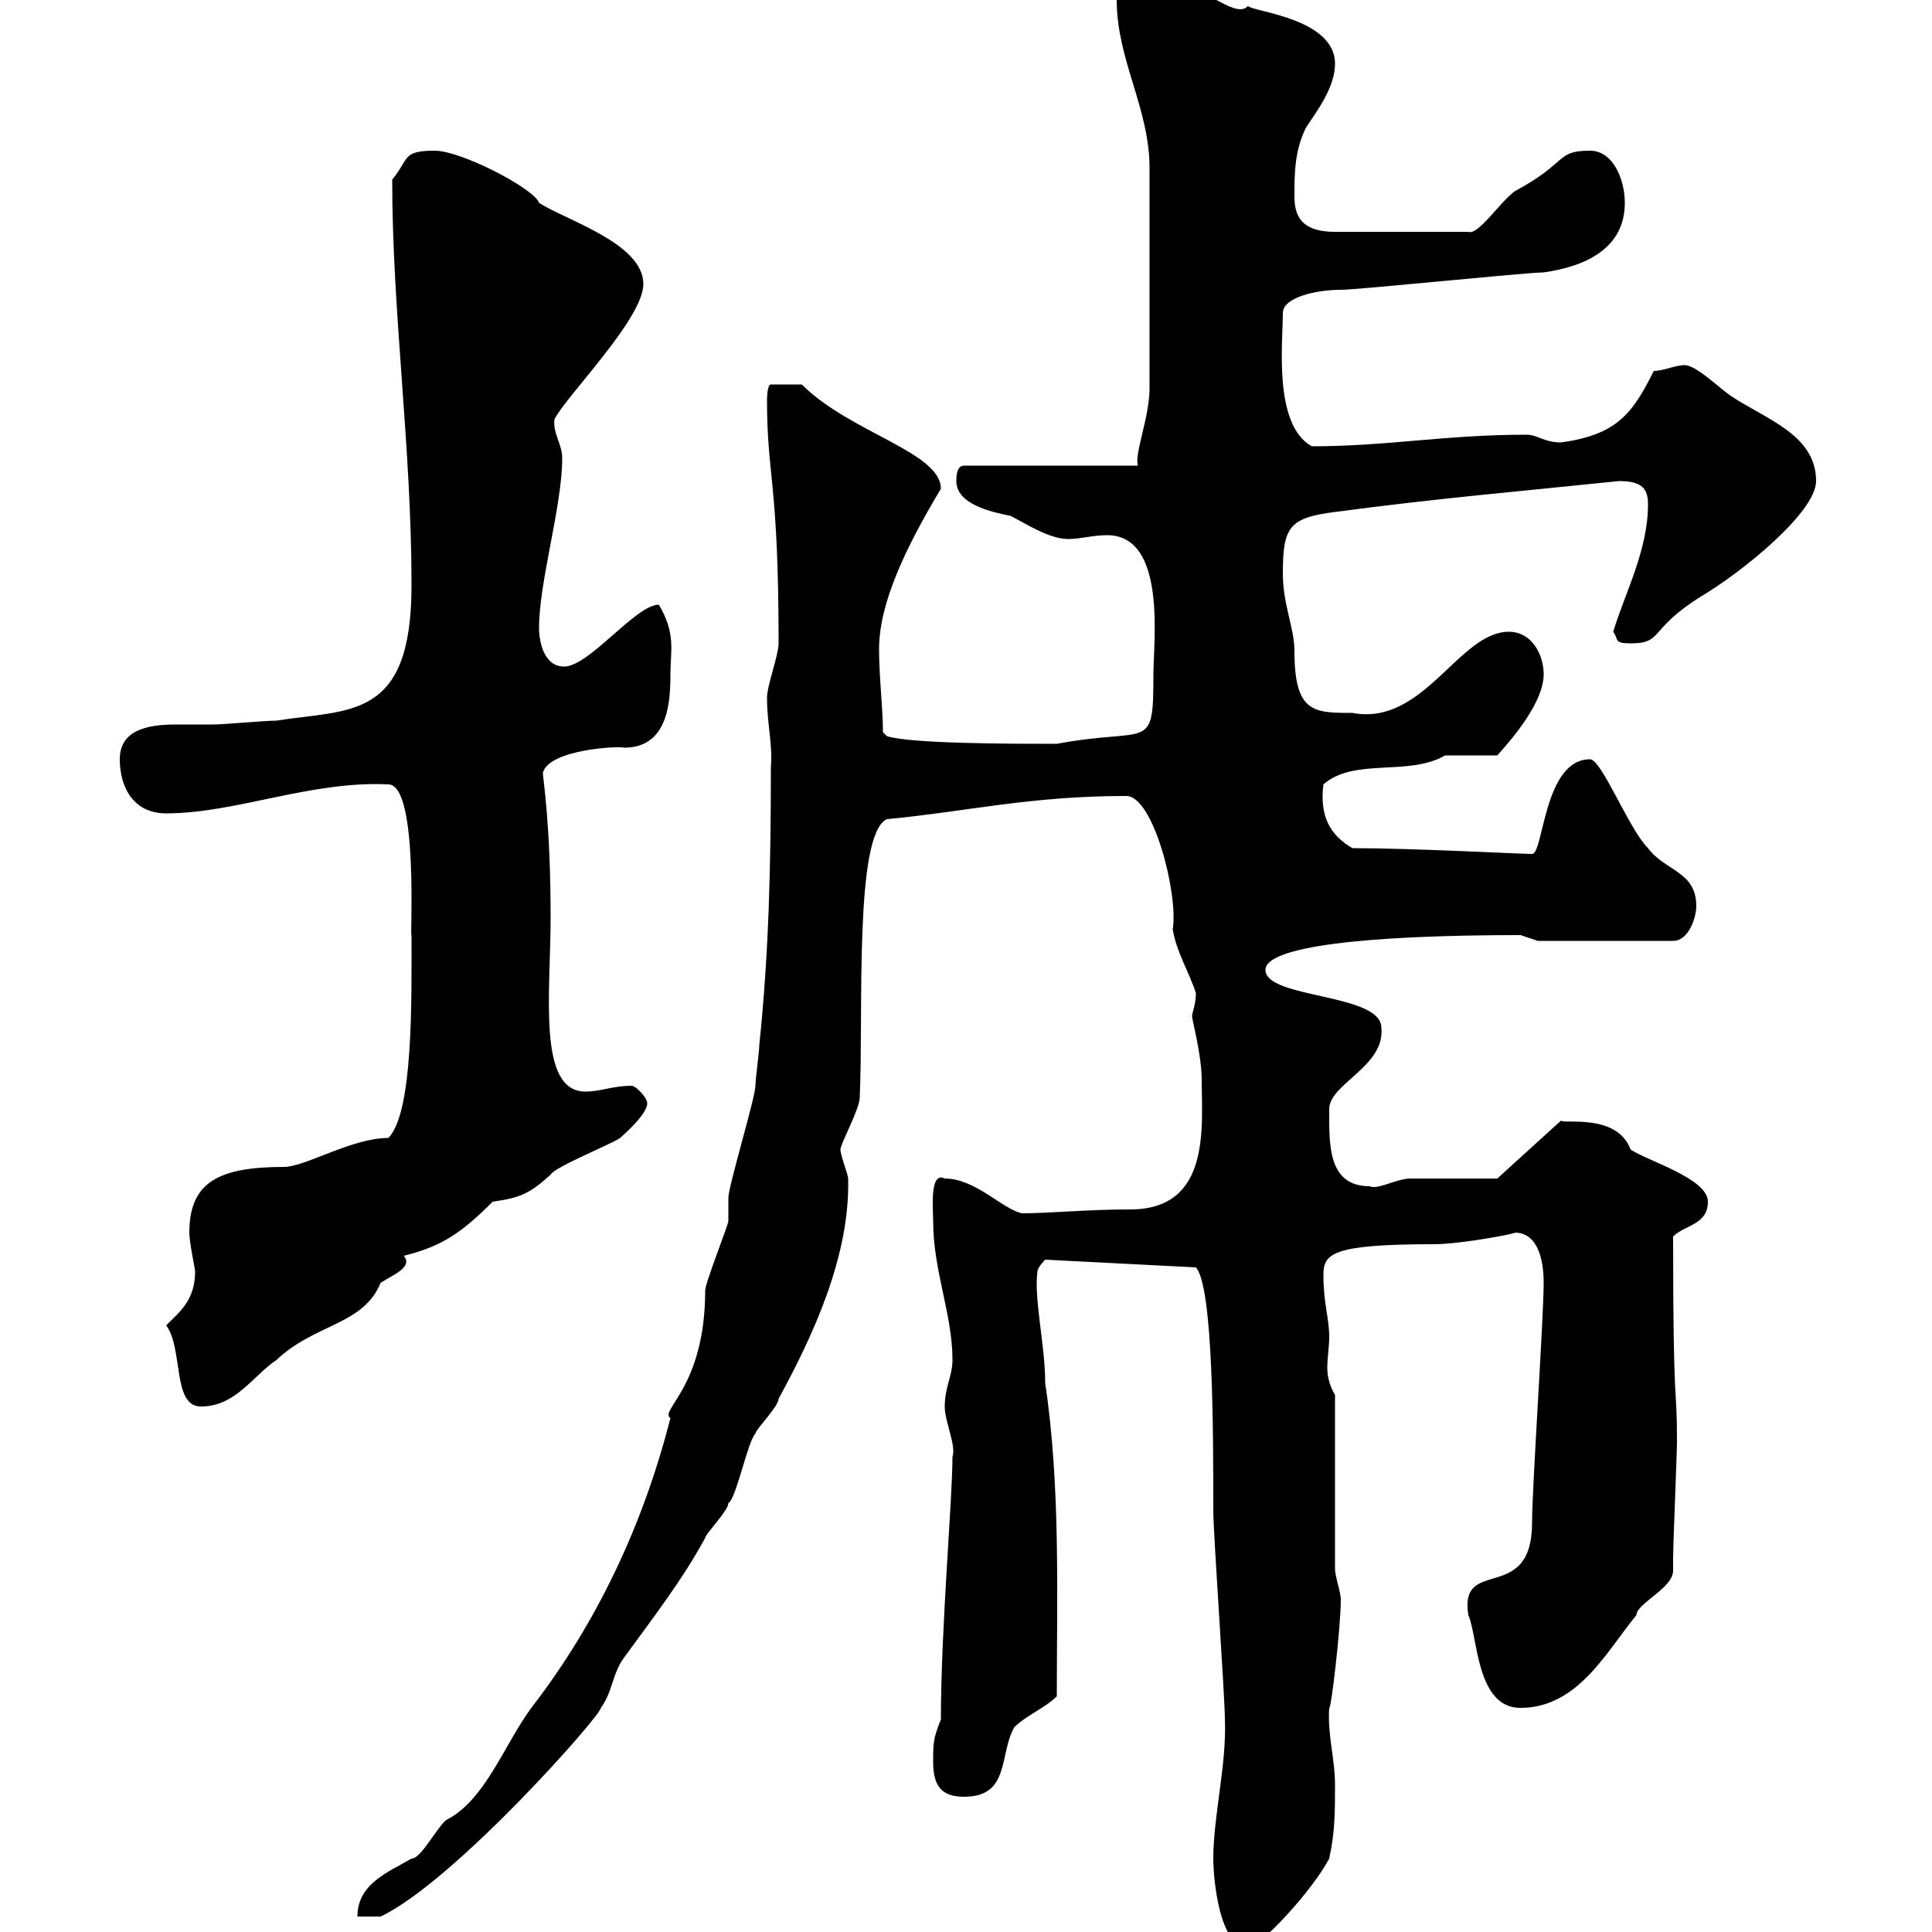 <svg xmlns="http://www.w3.org/2000/svg" xmlns:xlink="http://www.w3.org/1999/xlink" width="300" height="300"><path d="M188.40 288.60C188.40 291.60 189.30 302.40 193.80 302.40C195.60 302.40 203.70 293.70 206.40 288.60C207.30 284.40 207.30 281.40 207.30 277.20C207.30 273 206.10 269.40 206.40 265.20C206.70 265.50 208.20 252.60 208.20 248.40C208.20 247.20 207.30 244.80 207.30 243.60L207.30 216.60C206.40 215.10 206.10 213.60 206.10 212.40C206.10 210.90 206.40 209.10 206.40 207.60C206.40 204.60 205.50 202.50 205.50 198C205.50 194.70 206.70 193.20 222.60 193.20C227.10 193.20 236.10 191.40 235.20 191.40C238.50 191.40 239.70 195 239.70 199.20C239.70 204.60 237.90 231 237.90 236.40C237.90 249.30 226.50 241.50 228 250.80C229.50 254.10 229.20 265.20 236.10 265.20C245.10 265.20 249.60 256.20 254.10 250.80C254.10 249 259.80 246.60 259.80 243.90C259.80 243.30 259.80 242.40 259.80 241.80C259.80 240 260.40 225.60 260.40 223.80C260.40 214.20 259.80 220.50 259.80 192C261.60 190.20 265.20 190.20 265.20 186.60C265.20 183 255.90 180.30 253.20 178.50C251.10 172.80 242.70 174.60 242.40 174L232.50 183C230.70 183 220.80 183 219 183C216.90 183 213.90 184.80 212.70 184.20C206.10 184.20 206.40 177.60 206.40 172.20C206.40 168.30 215.10 165.60 214.50 159.60C214.50 154.20 196.50 155.10 196.50 150.60C196.50 147 211.80 145.20 236.10 145.20C236.10 145.20 238.80 146.10 238.80 146.10L259.80 146.10C262.20 146.10 263.40 142.50 263.40 140.70C263.40 135.30 258.60 135.30 255.90 131.70C252.90 128.70 248.70 117.90 246.90 117.90C239.70 117.90 239.70 132.60 237.90 132.60C236.10 132.60 219.30 131.70 210 131.70C206.40 129.60 204.90 126.60 205.50 121.80C210.30 117.60 218.70 120.60 224.40 117.30C225.30 117.30 231.60 117.30 232.50 117.30C235.20 114.30 239.70 108.90 239.70 104.70C239.70 101.70 237.90 98.10 234.30 98.10C226.50 98.10 221.10 112.80 210 110.70C204 110.70 201 110.70 201 101.10C201 97.50 199.20 93.90 199.20 89.10C199.20 81.90 200.10 80.40 207.30 79.50C222.90 77.40 237 76.20 251.40 74.70C255 74.70 255.90 75.90 255.90 78.30C255.90 85.50 252.30 92.10 250.50 98.10C251.40 99.30 250.50 99.90 253.20 99.90C258.30 99.90 255.90 97.80 264 92.70C270.60 88.80 282 79.50 282 74.70C282 67.50 274.20 65.10 268.80 61.50C267 60.30 263.40 56.70 261.60 56.70C260.10 56.70 258.30 57.60 256.80 57.60C253.50 64.20 251.10 67.50 242.40 68.70C239.70 68.70 238.80 67.50 237 67.50C224.40 67.50 215.40 69.30 203.70 69.30C197.70 66 199.20 53.10 199.20 48.60C199.20 46.20 204.30 45 208.20 45C210.90 45 237 42.30 239.70 42.30C246 41.40 252.30 38.70 252.30 31.50C252.30 27.90 250.50 23.40 246.90 23.40C241.50 23.40 243.60 25.20 235.20 29.70C232.80 31.50 229.50 36.60 228 36L207.30 36C202.80 36 201 34.20 201 30.60C201 27 201 23.40 202.80 19.80C204.60 17.10 207.30 13.50 207.30 9.90C207.30 2.70 194.10 1.80 193.80 0.90C192 3 187.50-1.80 183.90-1.80C182.10-1.80 173.40-3 173.40 0C173.40 9.30 178.50 16.80 178.50 26.10L178.50 60.30C178.50 64.80 176.10 70.50 176.70 72.30L149.70 72.30C148.50 72.30 148.50 74.10 148.50 74.70C148.50 78.30 153.90 79.50 156.90 80.10C159.30 81.30 162.90 83.70 165.90 83.70C167.70 83.70 169.80 83.10 171.90 83.10C181.20 83.10 179.10 99.60 179.10 104.70C179.10 117 178.50 112.80 164.10 115.50C157.50 115.50 141.30 115.50 137.70 114.30L137.10 113.70C137.10 109.80 136.50 105.30 136.50 100.80C136.50 93.60 140.70 84.90 146.10 75.90C146.10 70.20 132 67.20 124.50 59.70L119.70 59.70C119.10 59.70 119.10 62.10 119.10 62.10C119.10 74.10 120.90 74.70 120.90 99.90C120.90 101.70 119.10 106.50 119.10 108.30C119.10 112.50 120 115.50 119.70 119.10C119.70 134.40 119.40 147.90 117.90 162.30C117.90 163.20 117.30 167.70 117.30 168.60C117.30 170.40 113.10 184.20 113.10 186C113.10 186 113.10 189.60 113.10 189.60C113.10 190.20 109.50 199.20 109.50 200.40C109.50 215.40 102.30 219 104.10 220.20C99.90 236.70 92.70 252 82.50 265.20C78.30 270.90 75.30 279.60 69.30 282.60C67.80 283.80 65.40 288.60 63.90 288.60C60.30 290.70 55.50 292.50 55.50 297.60L59.10 297.60C70.50 292.20 93.30 266.40 93.30 265.20C95.10 262.80 95.10 259.80 96.90 257.40C101.70 250.80 105.90 245.40 109.50 238.80C109.50 238.20 113.10 234.60 113.10 233.40C114.30 232.80 116.10 223.80 117.30 222.60C117.30 222 120.90 218.40 120.90 217.20C126.30 207.30 132 195 131.70 183C131.70 182.40 130.50 179.40 130.50 178.50C130.50 177.60 133.50 172.20 133.50 170.40C134.10 157.20 132.60 129.60 137.70 127.20C150.30 126 159.90 123.60 174.90 123.60C179.10 123.60 183 138.90 182.10 144.30C182.70 147.90 184.50 150.60 185.70 154.20C185.70 156 185.10 157.20 185.10 157.80C185.10 158.40 186.60 163.80 186.60 167.70C186.60 174.90 188.10 187.80 175.50 187.80C168.90 187.80 162.90 188.40 158.70 188.40C155.70 187.80 151.50 183 146.70 183C144.30 181.80 144.90 187.80 144.90 189.60C144.90 197.40 147.90 204 147.90 211.20C147.90 213.60 146.70 215.40 146.70 218.40C146.70 220.80 148.50 224.40 147.90 226.20C147.90 232.80 146.10 252.90 146.10 267C144.90 270 144.90 270.60 144.90 273.60C144.90 277.20 146.10 279 149.70 279C156.90 279 155.10 272.40 157.50 268.20C159.30 266.40 162.30 265.20 164.10 263.40C164.10 248.40 164.70 230.70 162.30 214.80C162.30 208.80 160.50 201.60 161.10 197.40C161.10 196.80 162.30 195.60 162.30 195.60L185.70 196.80C188.40 199.80 188.40 222.60 188.40 234.60C188.40 238.20 190.20 263.40 190.20 267C190.50 273.90 188.40 282 188.40 288.60ZM25.80 205.80C28.50 209.40 26.70 218.40 31.20 218.40C36.60 218.40 39.30 213.60 42.90 211.20C48.90 205.50 56.40 205.80 59.10 199.20C60.90 198 64.20 196.80 62.70 195C68.70 193.50 71.70 191.40 76.50 186.60C80.70 186 82.20 185.40 85.50 182.40C86.10 181.20 95.10 177.60 96.30 176.70C96.60 176.40 100.50 173.10 100.50 171.30C100.50 170.40 98.70 168.60 98.10 168.60C95.10 168.60 93.30 169.50 90.90 169.50C83.40 169.50 85.50 154.20 85.50 142.50C85.50 127.80 84.30 120.90 84.30 120C85.20 116.40 96 115.80 96.90 116.10C103.80 116.10 104.10 108.90 104.10 104.70C104.10 101.10 105 98.40 102.30 93.90C98.70 93.90 91.50 103.50 87.60 103.50C84.30 103.50 83.70 99.30 83.70 97.50C83.70 90.30 87.30 78.60 87.30 71.10C87.30 69 85.80 67.20 86.10 65.10C87.90 61.50 99.90 49.50 99.90 44.10C99.90 37.80 87.90 34.20 83.70 31.50C83.10 29.40 71.70 23.40 67.50 23.40C62.40 23.40 63.60 24.60 60.90 27.90C60.90 48.60 63.90 69.30 63.90 90.90C63.90 111.90 54.30 110.10 42.90 111.90C41.10 111.90 34.80 112.50 33 112.50C31.50 112.50 29.40 112.50 27.30 112.50C22.80 112.50 18.60 113.40 18.60 117.90C18.60 121.80 20.40 126.30 25.80 126.30C36.60 126.30 48.30 121.20 60.30 121.80C65.10 121.80 63.60 146.40 63.90 145.20C63.90 155.10 64.20 172.80 60.30 176.70C54.60 176.70 47.40 181.20 44.10 181.20C33.90 181.20 29.40 183.60 29.40 191.40C29.40 192.90 30.30 197.10 30.30 197.40C30.30 201.90 27.90 203.70 25.80 205.80Z"/></svg>